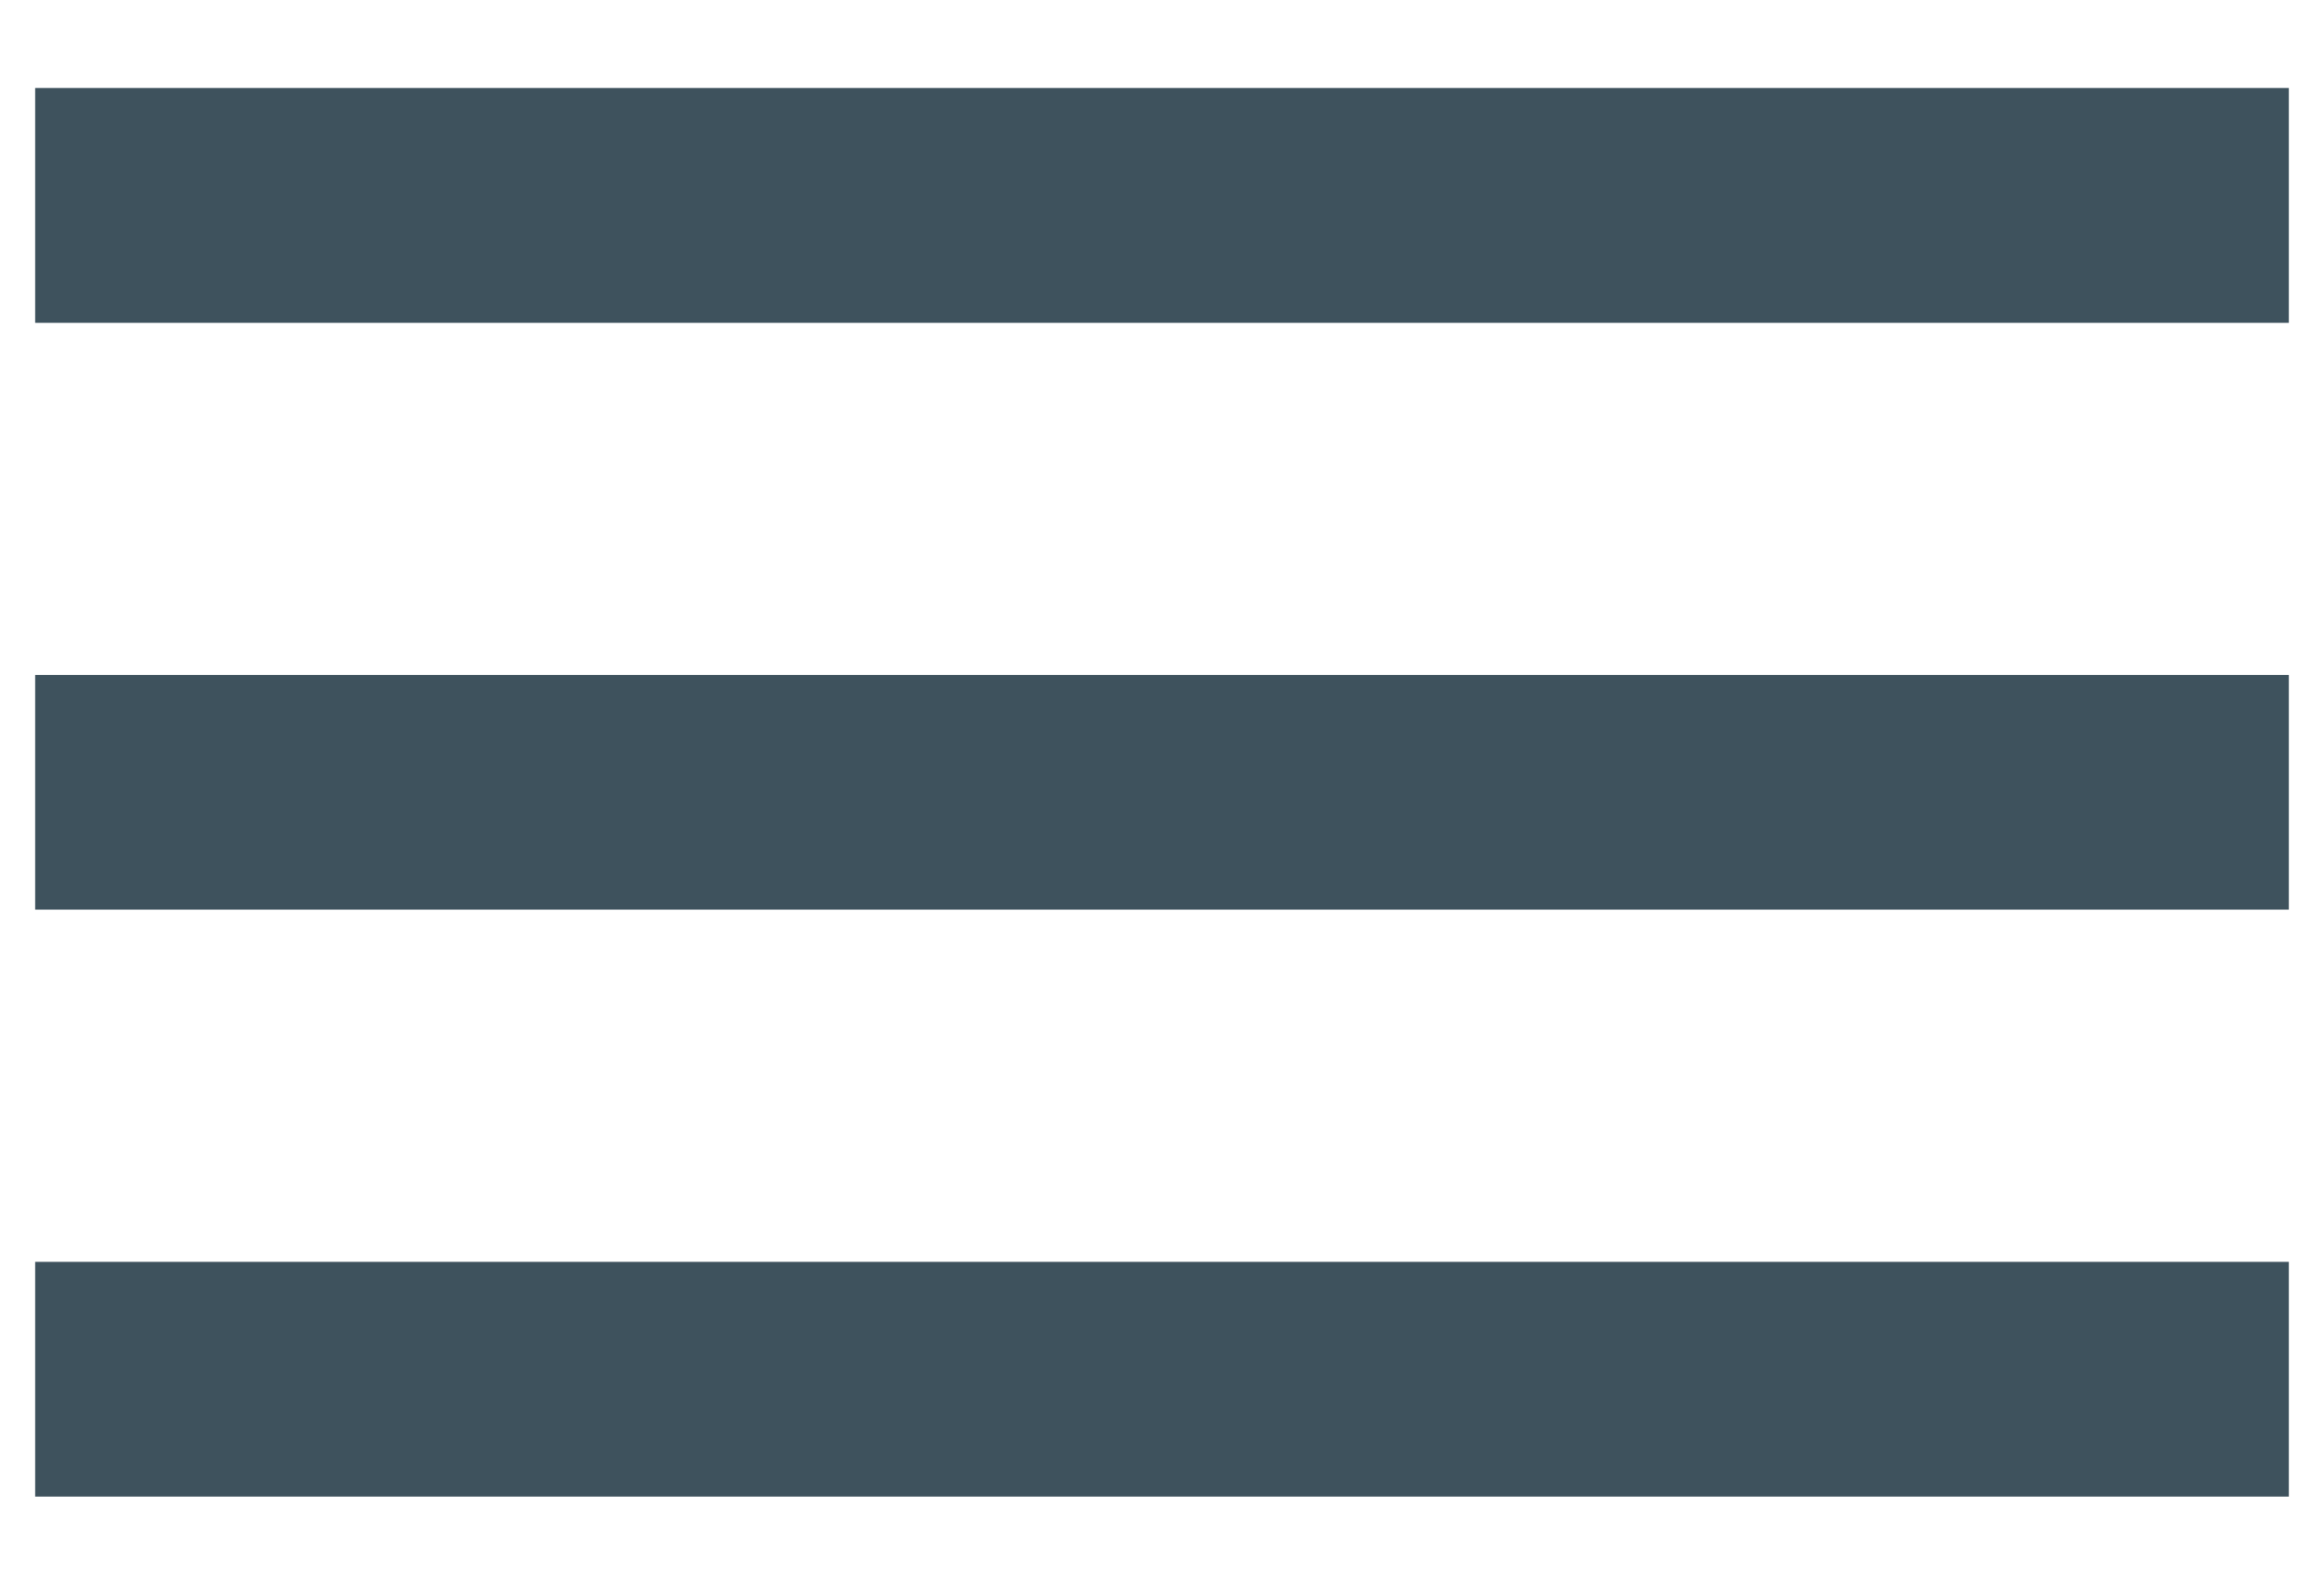 <svg  height="15" viewBox="0 0 22 14" fill="none" xmlns="http://www.w3.org/2000/svg">
  <path d="M0.333 13.667H21.667V11.445H0.333V13.667ZM0.333 8.111H21.667V5.889H0.333V8.111ZM0.333 0.333V2.556H21.667V0.333H0.333Z" fill="#3E525D" />
</svg>